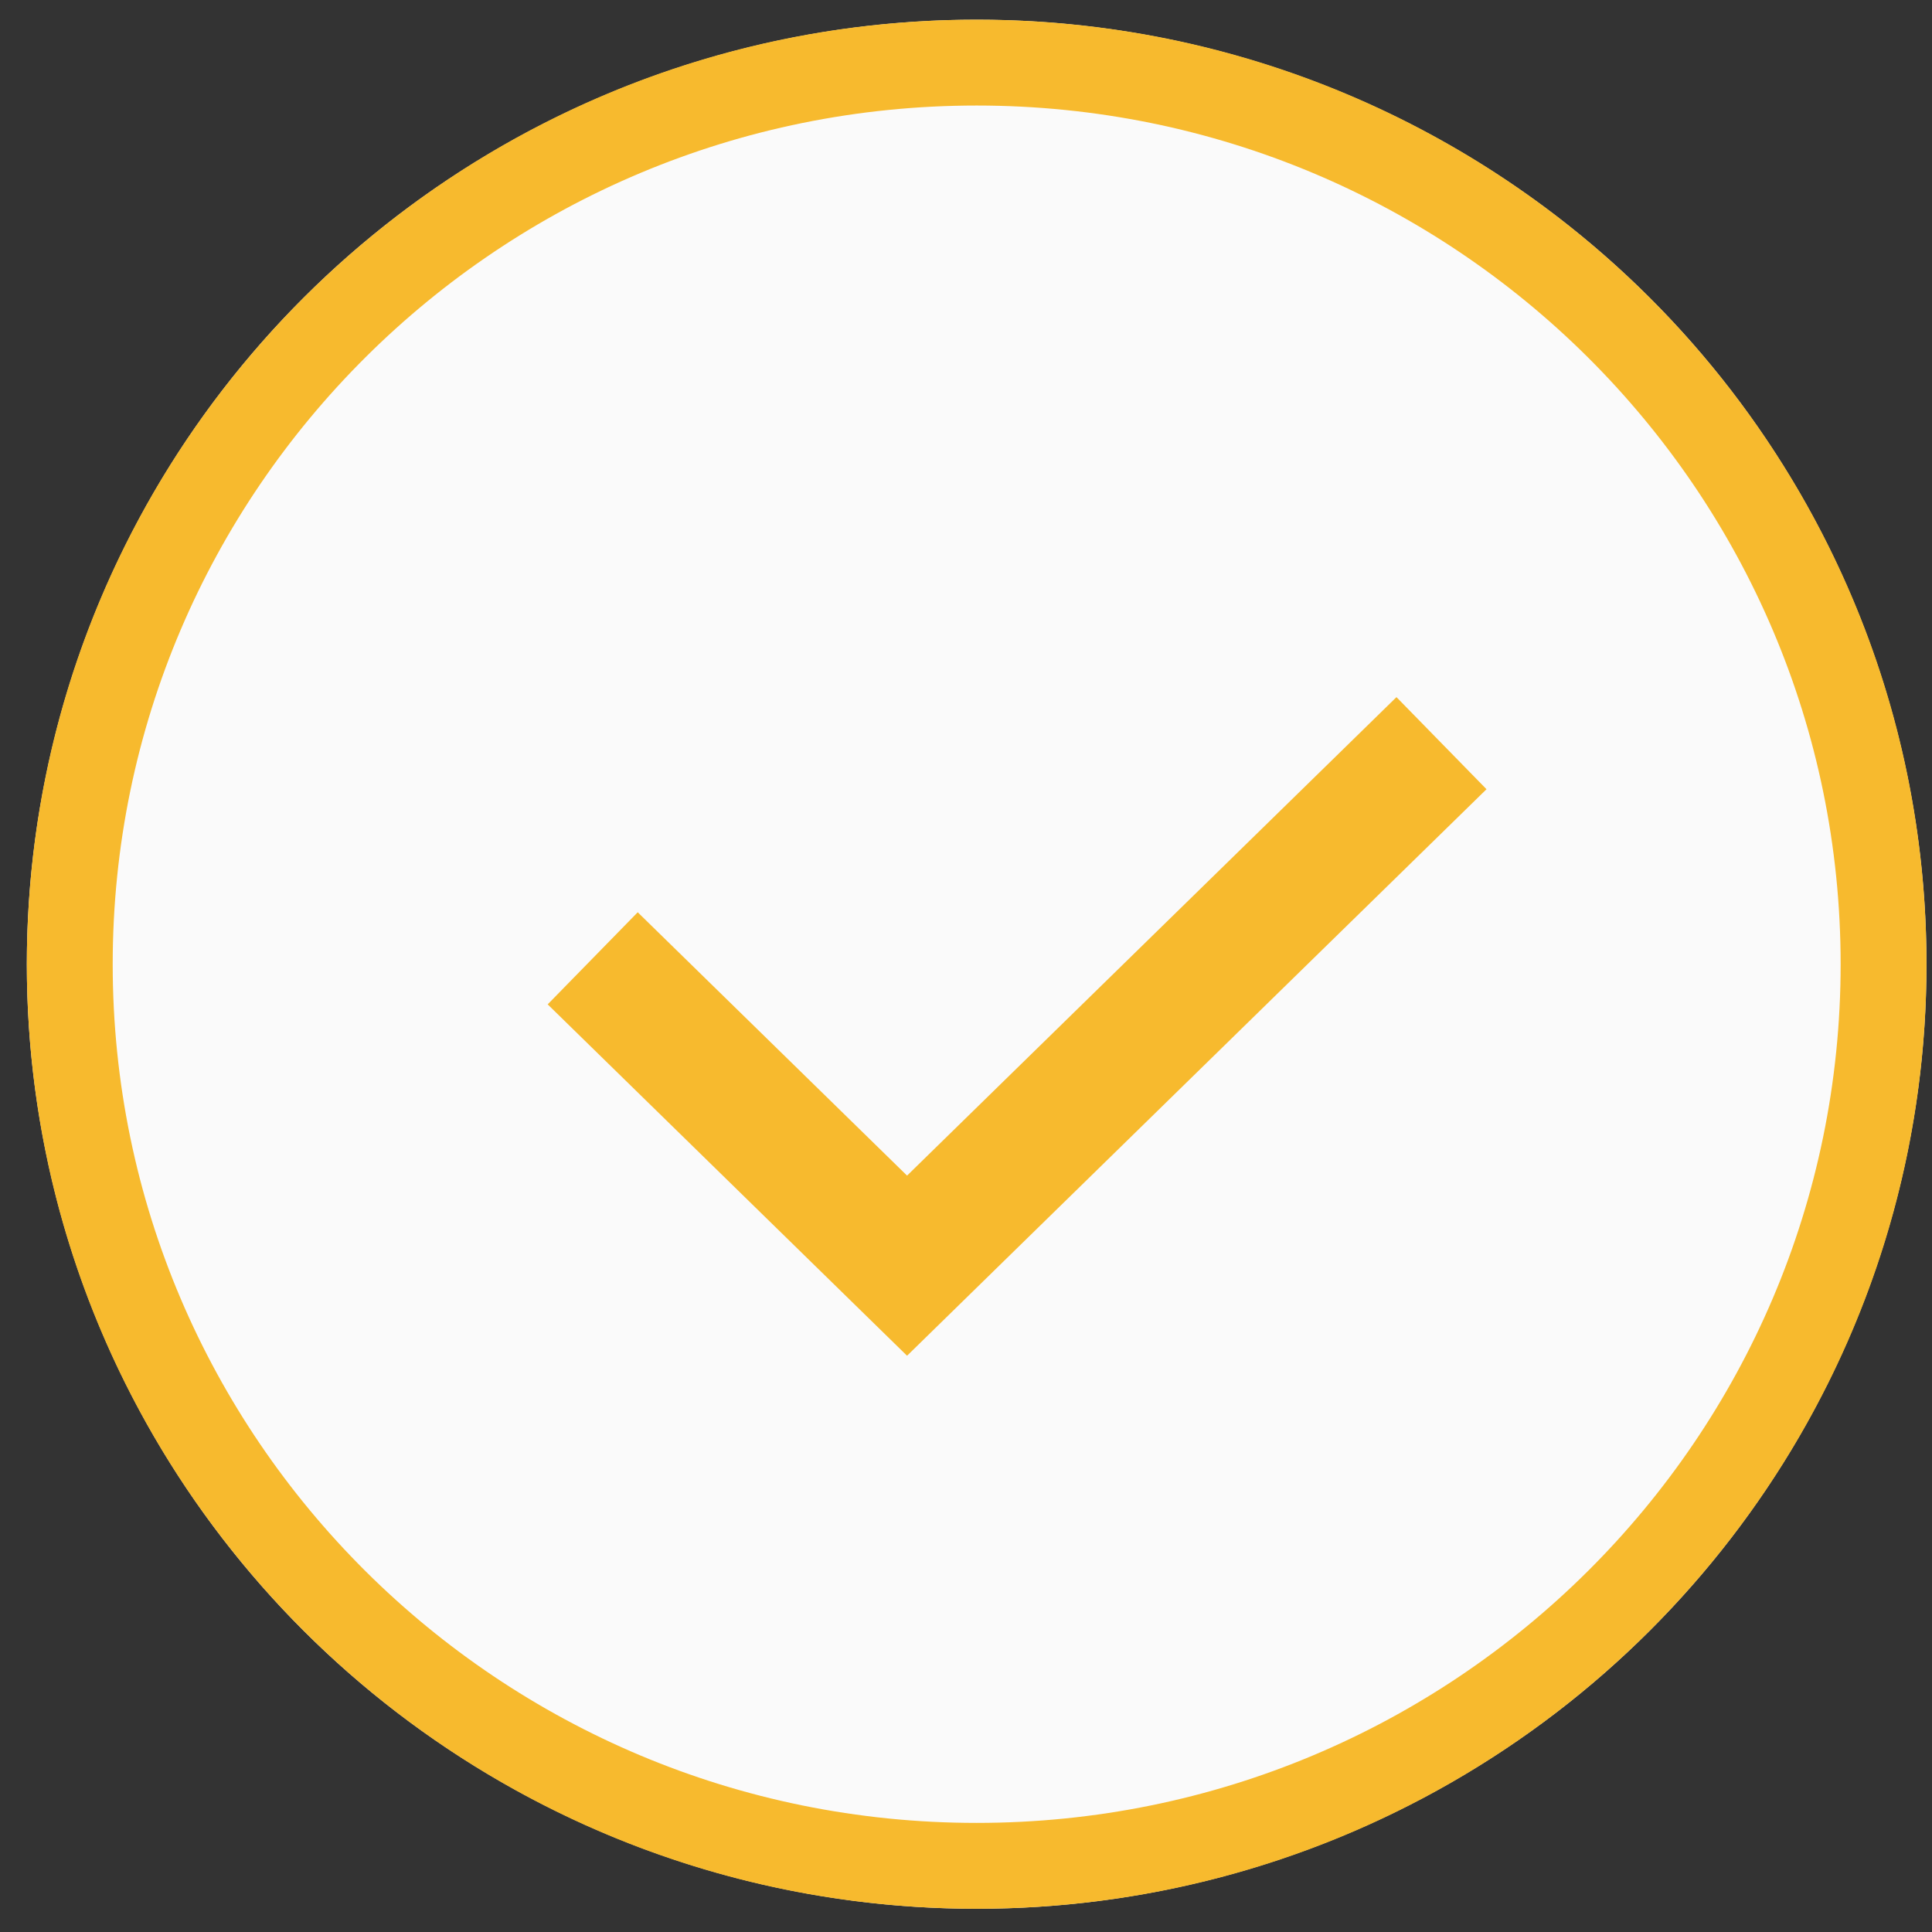 <?xml version="1.0" encoding="UTF-8"?> <svg xmlns="http://www.w3.org/2000/svg" width="45" height="45" viewBox="0 0 45 45" fill="none"><rect x="0" y="0" width="45" height="45" fill="#333333" stroke="none"/> <ellipse cx="22.748" cy="22.459" rx="22.123" ry="22" fill="#FAFAFA"></ellipse> <path d="M43.872 22.459C43.872 34.051 34.42 43.459 22.748 43.459C11.077 43.459 1.625 34.051 1.625 22.459C1.625 10.866 11.077 1.458 22.748 1.458C34.42 1.458 43.872 10.866 43.872 22.459Z" stroke="#F7BA2E" stroke-width="2"></path> <path d="M13.805 22.321L21.127 29.48L33.575 17.31" stroke="#F7BA2E" stroke-width="3"></path> </svg> 